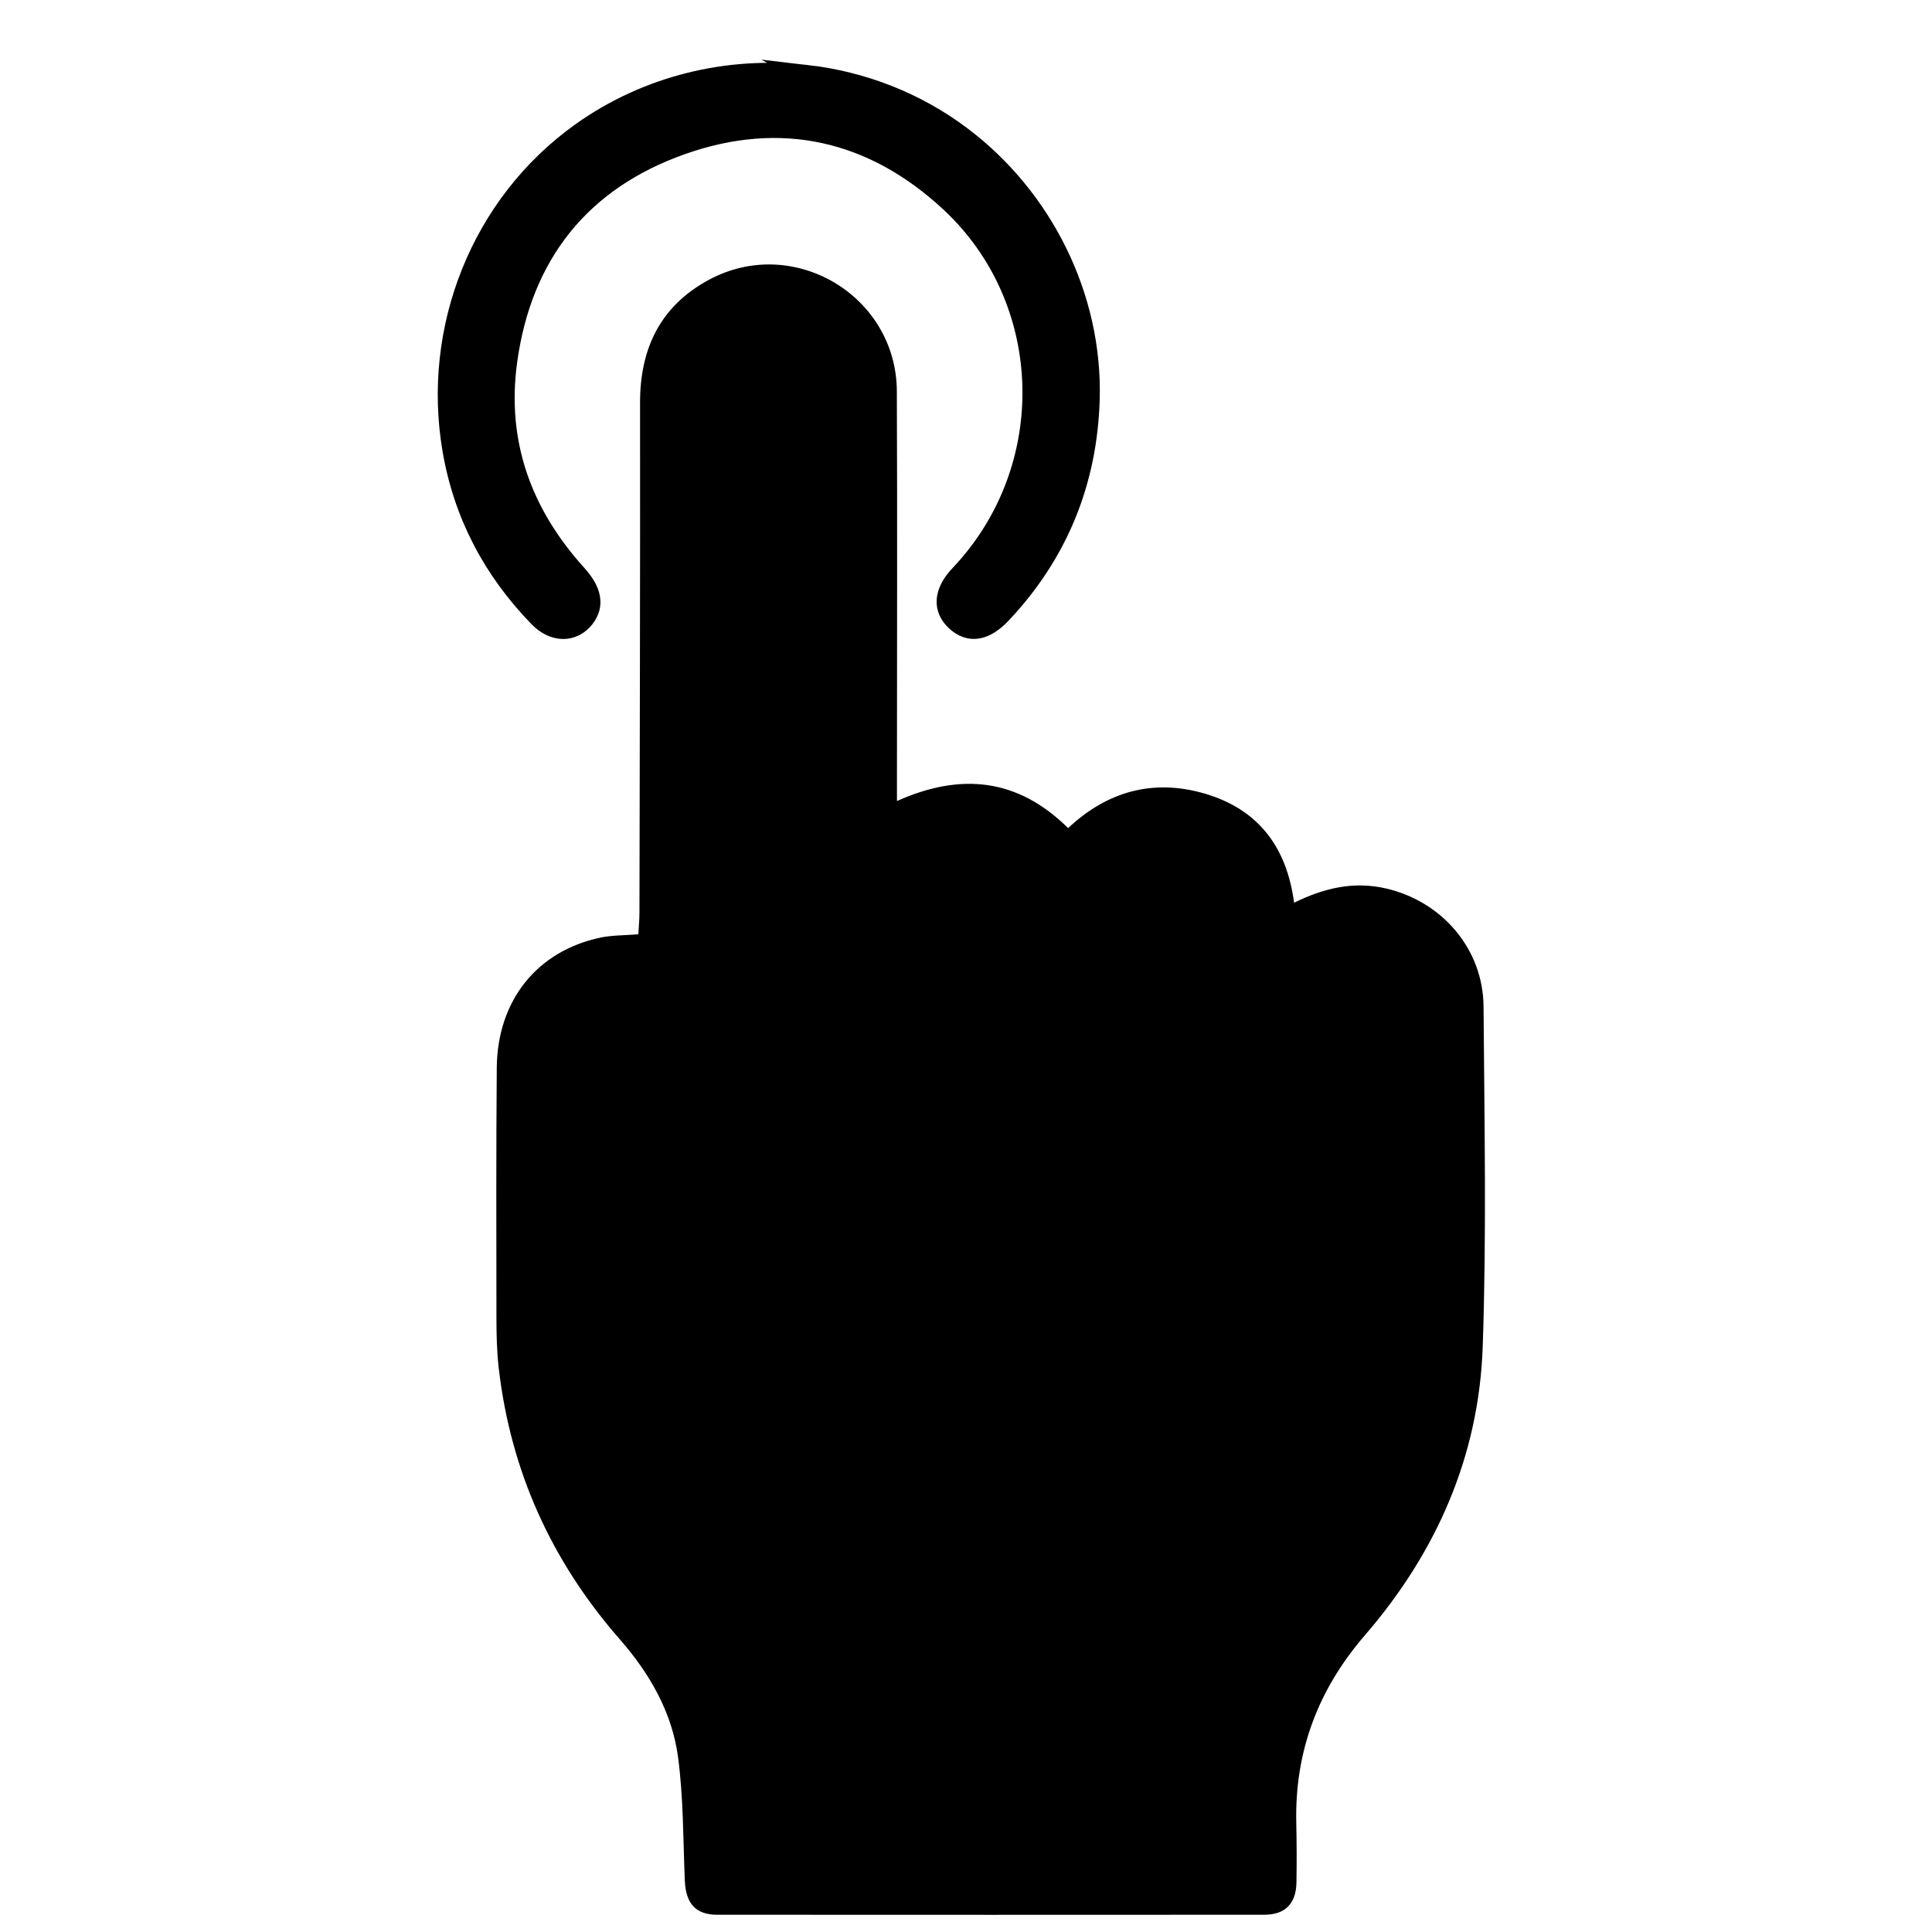 <svg xmlns="http://www.w3.org/2000/svg" id="Calque_1" data-name="Calque 1" viewBox="0 0 351.5 351.5"><defs><style>      .cls-1 {        stroke-width: 0px;      }      .cls-1, .cls-2 {        fill: #000;      }      .cls-2 {        stroke: #000;        stroke-miterlimit: 10;        stroke-width: 3.39px;      }    </style></defs><path class="cls-2" d="M146.79,13.51c10.06,1.16,19.85,4.89,28.22,11.2,14.86,11.19,23.93,29.33,23.37,47.99-.45,14.94-5.74,28.03-16.05,38.99-3.06,3.25-5.93,3.74-8.48,1.42-2.5-2.28-2.36-5.39.67-8.58,18.29-19.26,17.42-49.82-1.7-67.62-14.02-13.05-30.68-16.86-48.76-10.47-18.3,6.46-28.99,19.9-31.65,39.24-2.04,14.86,2.64,27.71,12.61,38.74,2.79,3.08,3.28,5.72,1.42,8.1-2.15,2.74-5.72,2.74-8.5-.12-8.37-8.59-13.76-18.82-15.76-30.61-3.75-22.01,5.19-44.69,23.41-57.74,12.09-8.66,26.93-12.18,41.22-10.53Z"></path><path class="cls-1" d="M163.2,145.73c11.57-5.17,21.9-4.18,31.13,4.93,7.08-6.66,15.47-9.03,24.87-6.27,9.7,2.84,14.91,9.7,16.24,19.85,5.34-2.63,10.78-3.97,16.71-2.6,10.2,2.35,17.68,10.98,17.76,21.49.15,20.63.56,41.27-.15,61.88-.69,19.92-8.42,37.44-21.46,52.53-8.49,9.83-12.77,21.14-12.46,34.16.08,3.6.09,7.2.03,10.8-.07,3.85-2.05,5.86-5.87,5.86-33.18.02-66.36.02-99.54,0-3.92,0-5.69-2.07-5.87-6.22-.31-7.5-.24-15.05-1.23-22.47-1.09-8.16-5.19-15.24-10.58-21.4-12.43-14.2-19.86-30.59-22.04-49.32-.36-3.13-.42-6.32-.42-9.48-.02-15.06-.06-30.12.06-45.18.1-12.26,7.32-21.27,18.87-23.71,2.11-.44,4.32-.39,6.89-.6.07-1.32.2-2.67.2-4.03.05-30.89.15-61.77.11-92.66-.02-9.92,3.72-17.64,12.54-22.39,15.34-8.27,34.1,2.87,34.18,20.29.1,23.57.02,47.15.02,70.72,0,1.17,0,2.34,0,3.81Z"></path></svg>